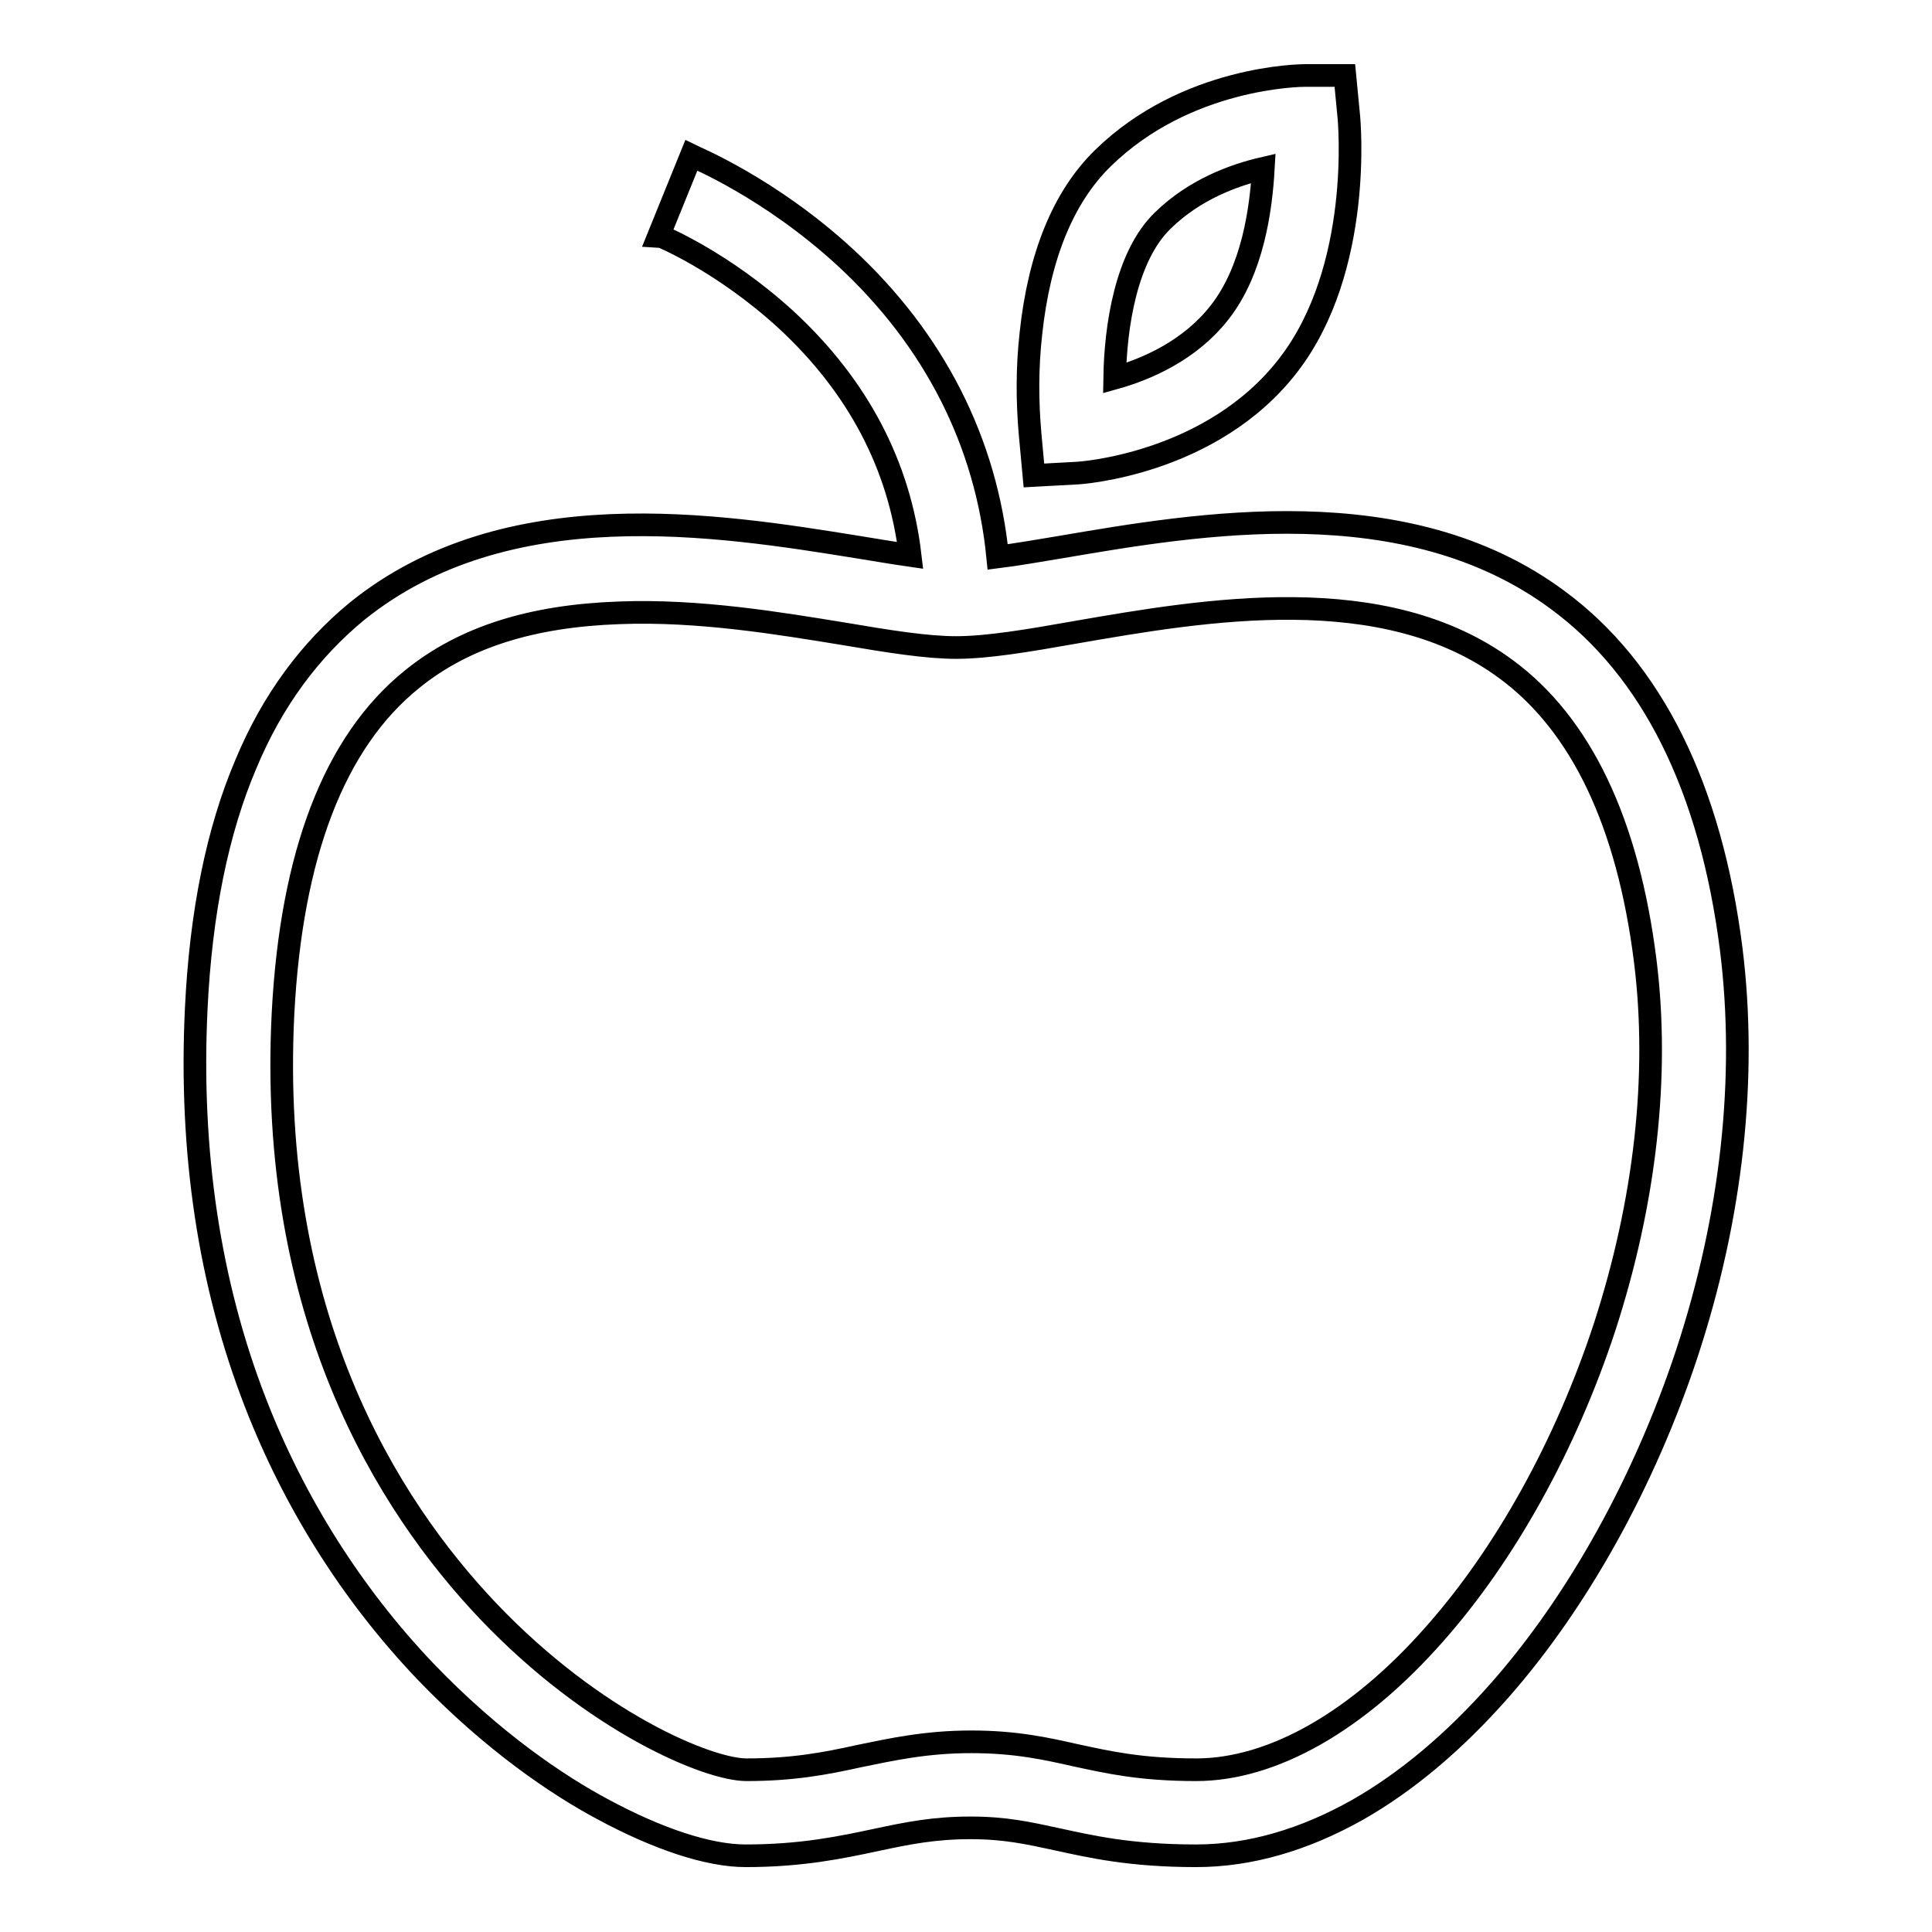 <?xml version="1.0" encoding="utf-8"?>
<!-- Svg Vector Icons : http://www.onlinewebfonts.com/icon -->
<!DOCTYPE svg PUBLIC "-//W3C//DTD SVG 1.1//EN" "http://www.w3.org/Graphics/SVG/1.1/DTD/svg11.dtd">
<svg version="1.1" xmlns="http://www.w3.org/2000/svg" xmlns:xlink="http://www.w3.org/1999/xlink" x="0px" y="0px" viewBox="0 0 256 256" enable-background="new 0 0 256 256" xml:space="preserve">
<g> <path stroke-width="3" fill-opacity="0" stroke="#000000"  d="M137,63l5.5-0.3c0.7,0,18.1-1.2,28.2-14.3c9.9-12.8,8.1-32.4,8-33.2l-0.5-5.2H173c-0.6,0-15.8,0.1-26.9,11 c-5.2,5.1-8.4,12.9-9.5,23.2c-0.5,4.5-0.5,8.9-0.1,13.4L137,63z M154.1,29.2c4.2-4.1,9.4-6,13.3-6.9c-0.3,5.4-1.4,13.5-5.8,19.1 c-3.9,5-9.6,7.5-13.9,8.7C147.8,43.3,149.2,33.9,154.1,29.2z M206.4,79.5c-20.1-14.9-47.7-10.1-65.9-7c-3,0.5-5.9,1-8.3,1.3 c-1.5-15.2-8.4-28.8-20.2-39.7c-10-9.2-20-13.3-20.4-13.5l-4.3,10.6c0.1,0,8.4,3.4,16.9,11.2c9.5,8.8,15,19.3,16.4,31.2 c-2.1-0.3-4.4-0.7-6.9-1.1c-18.6-3-46.6-7.5-66.4,8.5c-6.2,5.1-11.2,11.8-14.7,20.2c-3.8,8.9-6,19.8-6.6,32.5 c-0.9,18.8,1.7,36.4,7.9,52.3c5.1,13.1,12.7,25.2,22.4,35.4c9,9.4,17.7,15.2,23.5,18.3c7.4,4,14.1,6.2,19,6.2 c7.4,0,12.6-1.1,17.3-2.1c4.2-0.9,7.7-1.6,12.5-1.6c4.6,0,7.7,0.7,11.4,1.5c4.6,1,9.8,2.2,18.5,2.2c7.1,0,14.3-2.1,21.4-6.1 c6.5-3.7,12.8-9,18.8-15.8c10.4-11.8,19.2-27.7,24.8-44.6c6-18.2,8-36.7,5.9-53.6C226.7,104.4,218.9,88.7,206.4,79.5L206.4,79.5z  M212.6,175.9c-5.1,15.5-13.1,30-22.5,40.6c-10.2,11.6-21.5,18-31.6,18c-7.4,0-11.7-1-15.9-1.9c-4-0.9-8-1.8-13.9-1.8 c-6,0-10.5,1-14.9,1.9c-4.5,1-8.8,1.8-14.9,1.8c-5,0-20.1-6.2-34.2-21c-13.5-14.2-29.2-39.4-27.2-79.2c1.1-21.1,6.8-36,17.1-44.3 c6.9-5.6,15.9-8.4,27.5-8.8c10.5-0.4,21.2,1.4,29.8,2.8c5.9,1,10.9,1.8,14.8,1.8c4.1,0,9.5-0.9,15.7-2c17.3-3,41-7.1,57.2,4.9 c9.9,7.3,16.1,20.3,18.4,38.6C219.9,142.5,218,159.3,212.6,175.9L212.6,175.9z"/></g>
</svg>